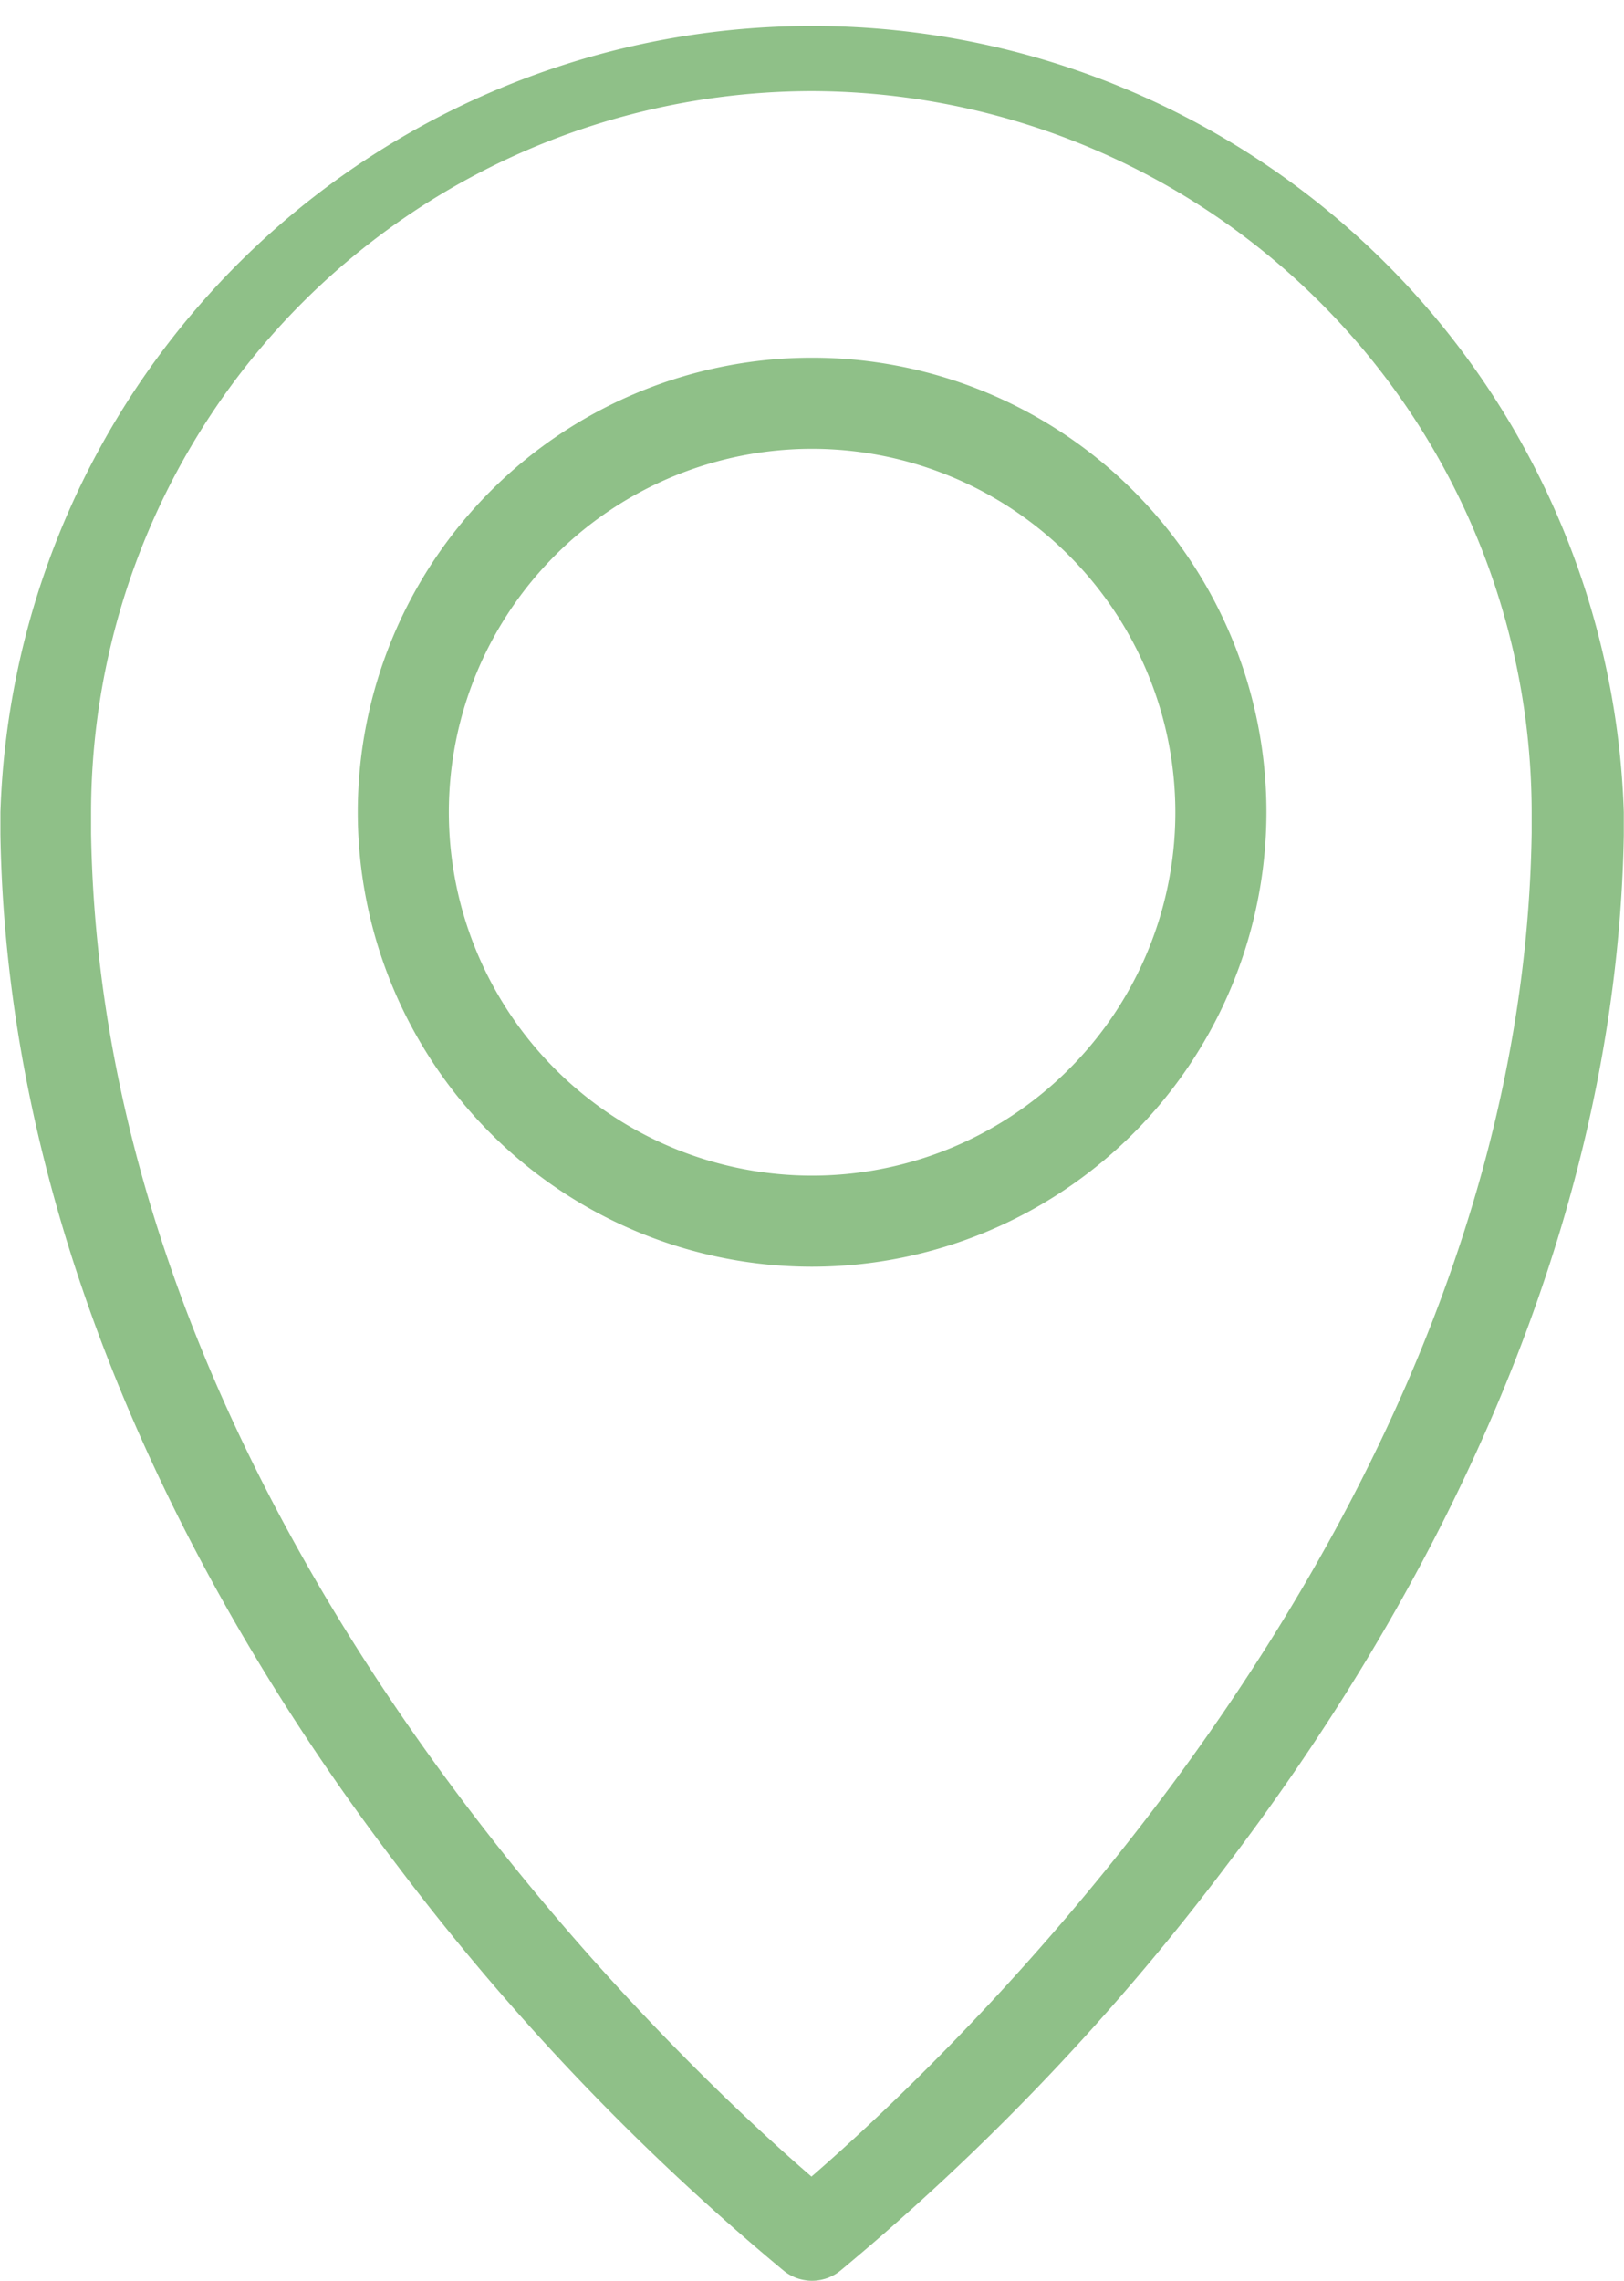 <svg id="Ebene_1" data-name="Ebene 1" xmlns="http://www.w3.org/2000/svg" viewBox="0 0 77.03 108.14"><path d="M70.87,124.94a2.15,2.15,0,0,1-1.34-.47,114.77,114.77,0,0,1-18.32-19.2c-8.41-11-18.51-28.48-18.84-48.9,0-.34,0-.7,0-1.06a38.52,38.52,0,0,1,77,0h0v.1c0,.32,0,.64,0,1C109,76.78,98.94,94.22,90.52,105.26A114.61,114.61,0,0,1,72.2,124.47,2.14,2.14,0,0,1,70.87,124.94Zm0-103.82a34.23,34.23,0,0,0-34.2,34.19c0,.32,0,.64,0,1,.53,32.79,27.77,58.17,34.17,63.69C77.27,114.43,104.52,89,105,56.28c0-.31,0-.59,0-.88v-.09h0A34.23,34.23,0,0,0,70.87,21.12Zm0,55.74A21.55,21.55,0,1,1,92.42,55.31,21.57,21.57,0,0,1,70.87,76.86Zm0-38.78A17.23,17.23,0,1,0,88.1,55.31,17.25,17.25,0,0,0,70.87,38.08Z" transform="translate(-32.35 -16.8)" style="fill:#8fc088"/></svg>